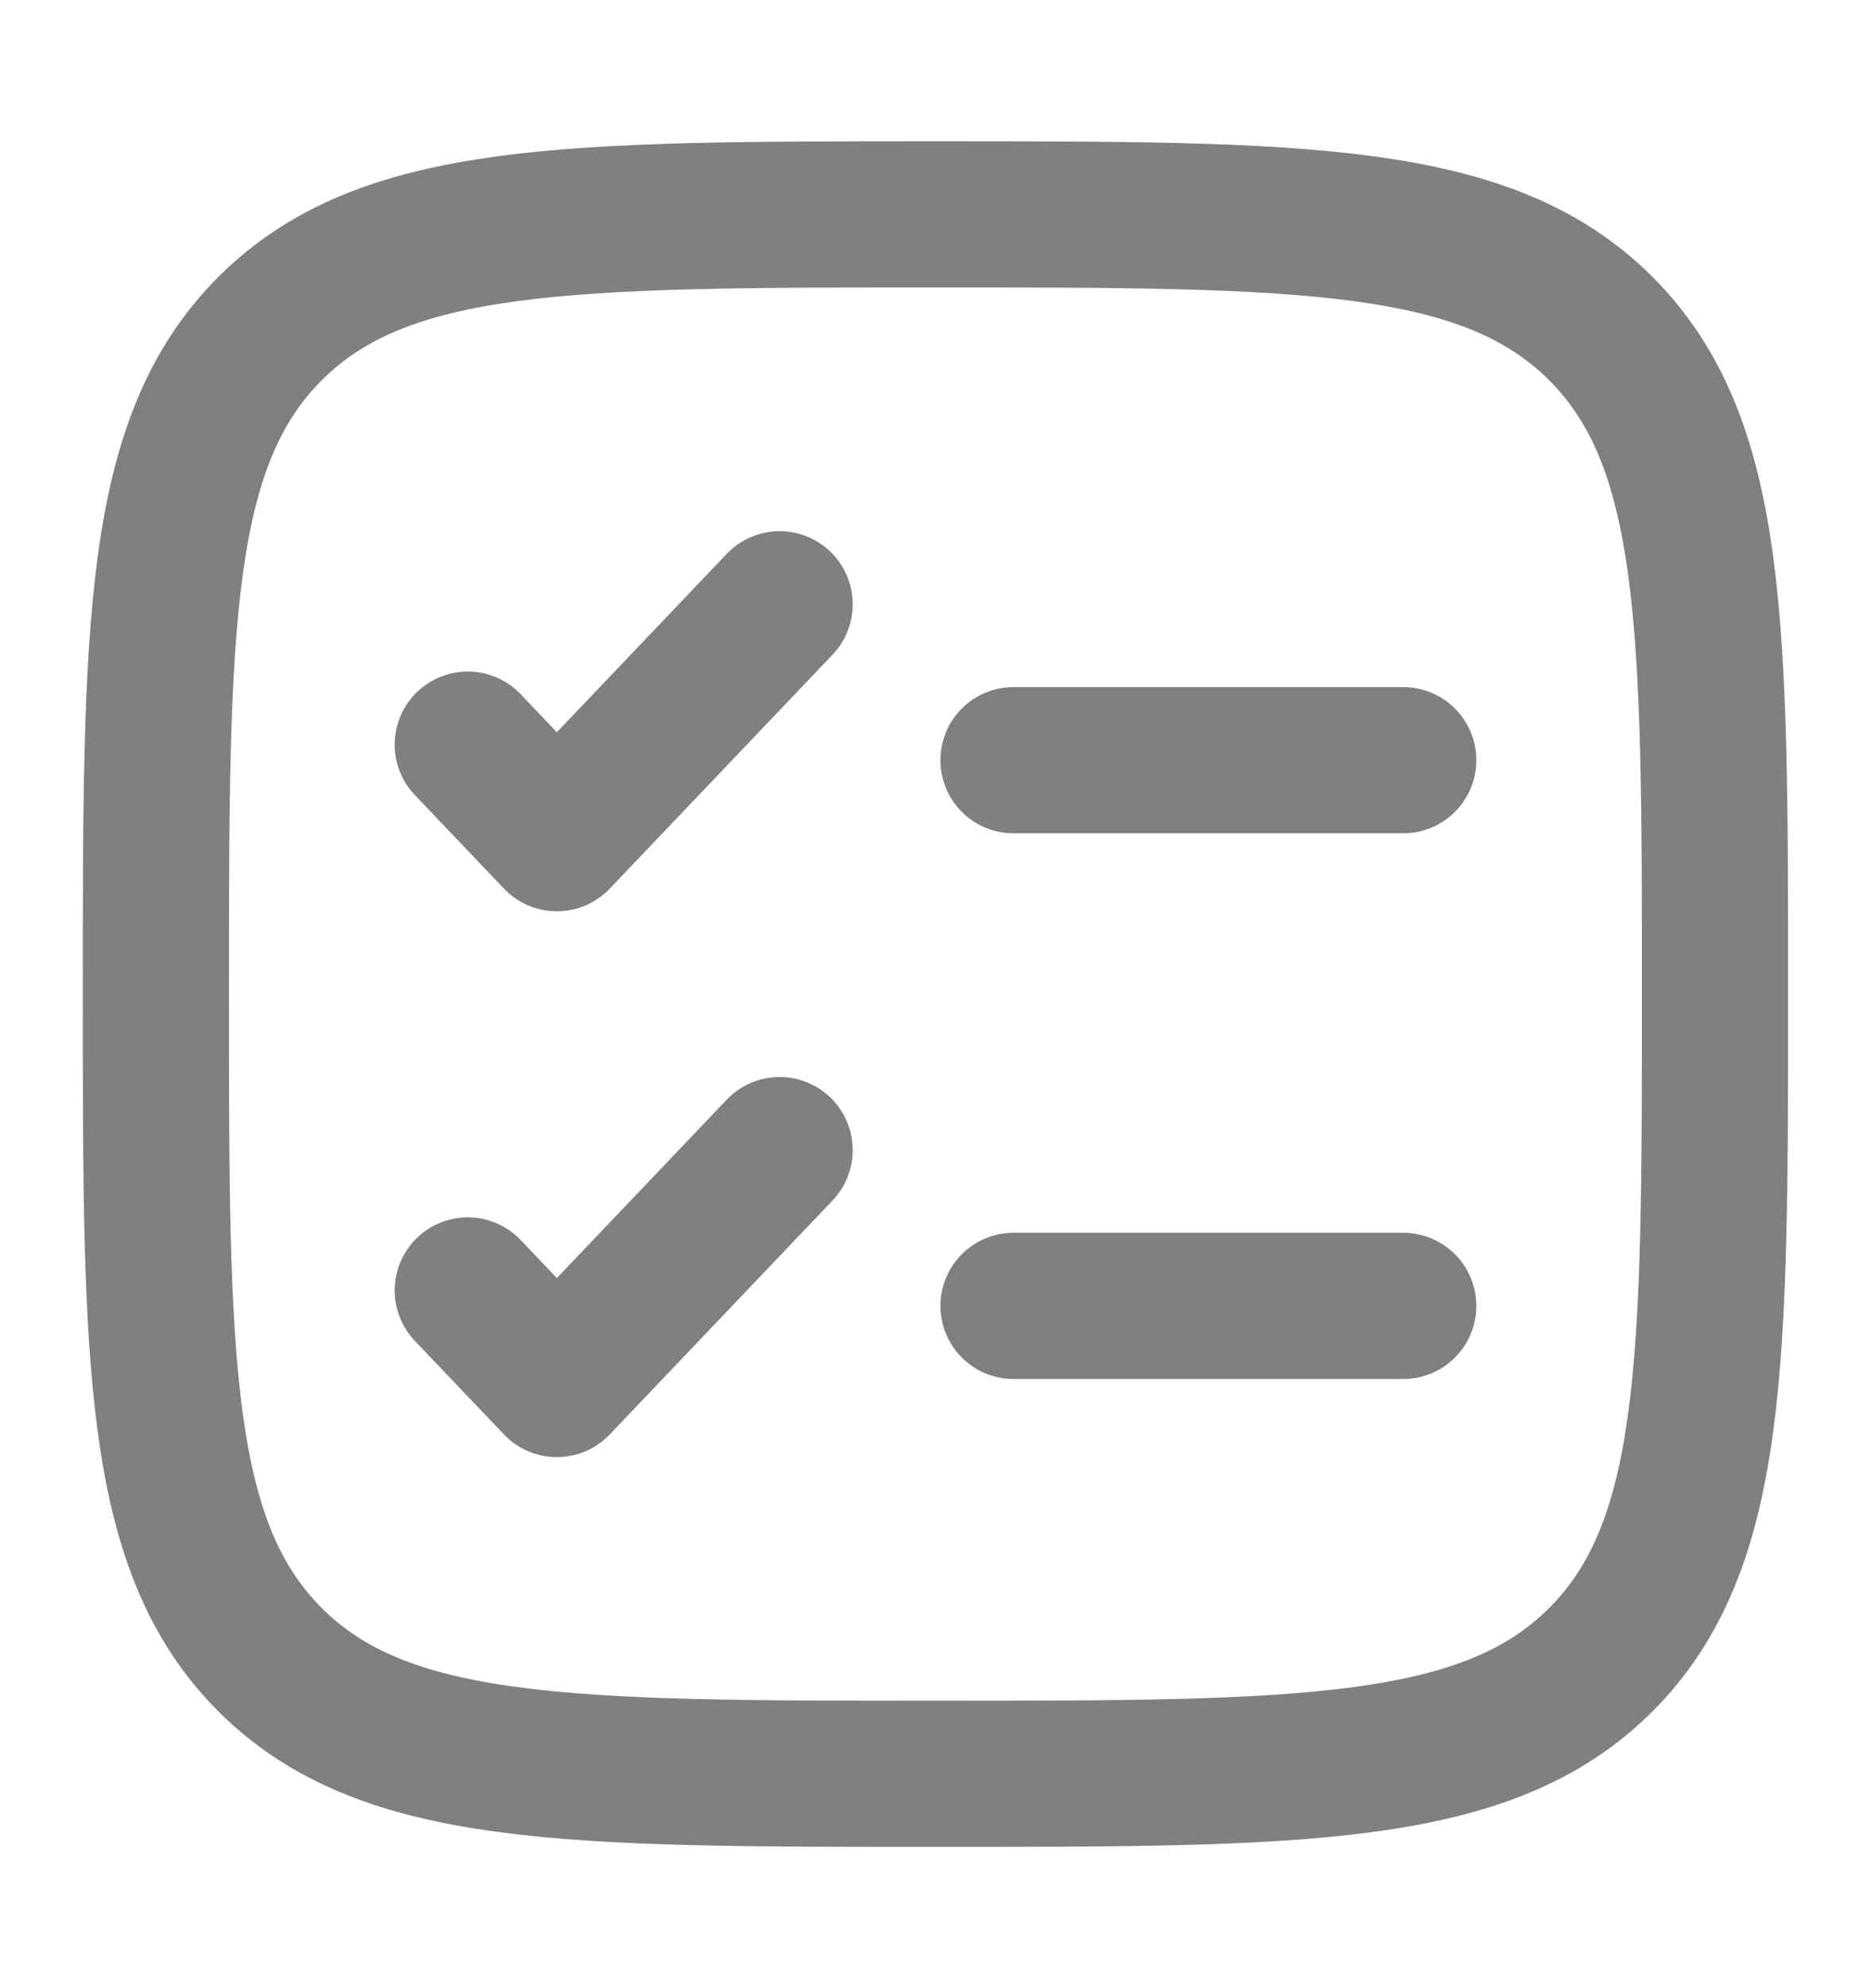 <svg width="16" height="17" viewBox="0 0 16 17" fill="none" xmlns="http://www.w3.org/2000/svg">
<path d="M1.333 8.5C1.333 5.357 1.333 3.786 2.309 2.81C3.286 1.833 4.857 1.833 8 1.833C11.142 1.833 12.714 1.833 13.69 2.81C14.666 3.786 14.666 5.357 14.666 8.5C14.666 11.643 14.666 13.214 13.69 14.191C12.714 15.167 11.142 15.167 8 15.167C4.857 15.167 3.286 15.167 2.309 14.191C1.333 13.214 1.333 11.643 1.333 8.5Z" stroke="#808080" stroke-width="1.25"/>
<path d="M4 11.034L4.762 11.834L6.667 9.834" stroke="#808080" stroke-width="1.25" stroke-linecap="round" stroke-linejoin="round"/>
<path d="M4 6.367L4.762 7.167L6.667 5.167" stroke="#808080" stroke-width="1.25" stroke-linecap="round" stroke-linejoin="round"/>
<path d="M8.667 6.5H12" stroke="#808080" stroke-width="1.25" stroke-linecap="round"/>
<path d="M8.667 11.166H12" stroke="#808080" stroke-width="1.25" stroke-linecap="round"/>
</svg>
